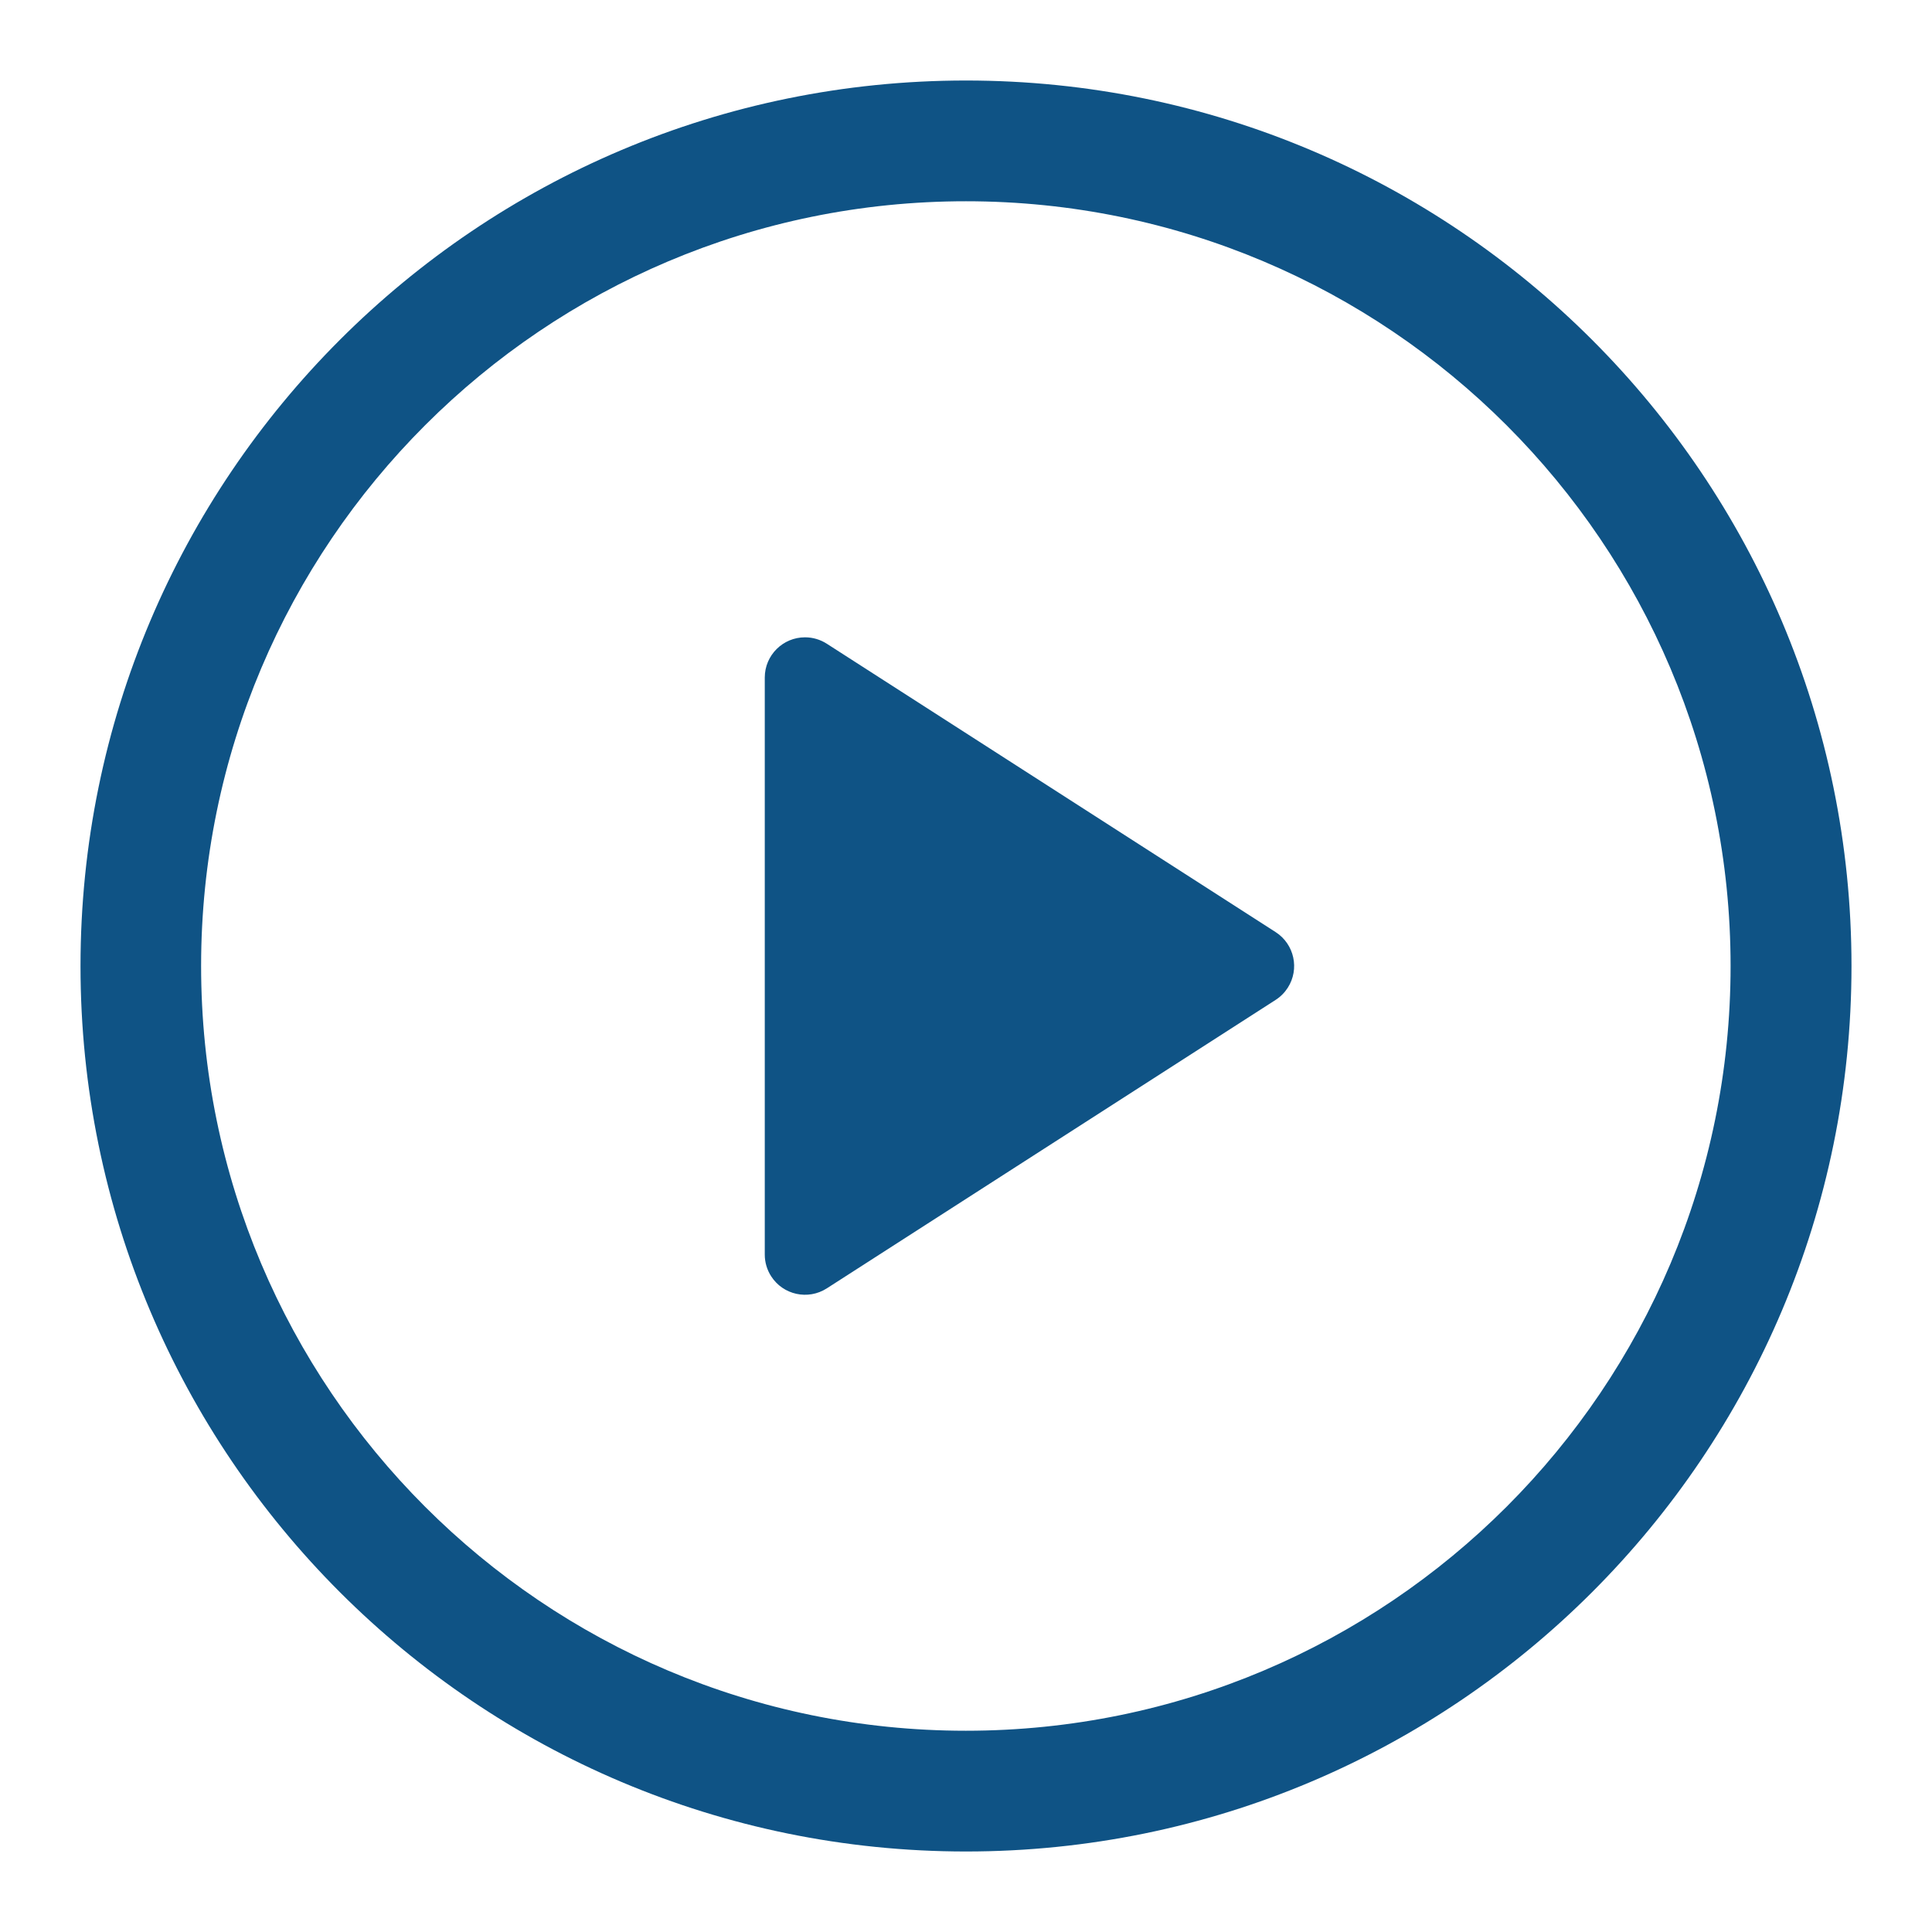 <?xml version="1.0" encoding="utf-8"?>
<!-- Generator: Adobe Illustrator 16.0.0, SVG Export Plug-In . SVG Version: 6.00 Build 0)  -->
<!DOCTYPE svg PUBLIC "-//W3C//DTD SVG 1.1//EN" "http://www.w3.org/Graphics/SVG/1.1/DTD/svg11.dtd">
<svg version="1.1" id="Layer_1" xmlns="http://www.w3.org/2000/svg" xmlns:xlink="http://www.w3.org/1999/xlink" x="0px" y="0px"
	 width="64px" height="64px" viewBox="0 0 64 64" enable-background="new 0 0 64 64" xml:space="preserve">
<path fill="#0F5385" d="M25.334,41.557V22.443c0.001-0.736,0.599-1.332,1.335-1.331c0.254,0,0.504,0.074,0.718,0.211l14.87,9.554
	c0.62,0.399,0.8,1.225,0.401,1.845c-0.104,0.161-0.24,0.298-0.401,0.401l-14.87,9.557c-0.621,0.397-1.446,0.217-1.843-0.404
	c-0.137-0.214-0.21-0.462-0.21-0.715V41.557L25.334,41.557z"/>
<path fill="#0F5385" d="M2.667,32C2.667,15.8,15.8,2.667,32,2.667S61.333,15.8,61.333,32S48.2,61.333,32,61.333S2.666,48.2,2.667,32
	L2.667,32z M32,6.667C18.009,6.664,6.665,18.004,6.662,31.995C6.659,45.986,17.999,57.33,31.99,57.333c0.003,0,0.007,0,0.01,0
	c13.991-0.003,25.33-11.347,25.328-25.338C57.324,18.008,45.986,6.67,32,6.667z"/>
</svg>

